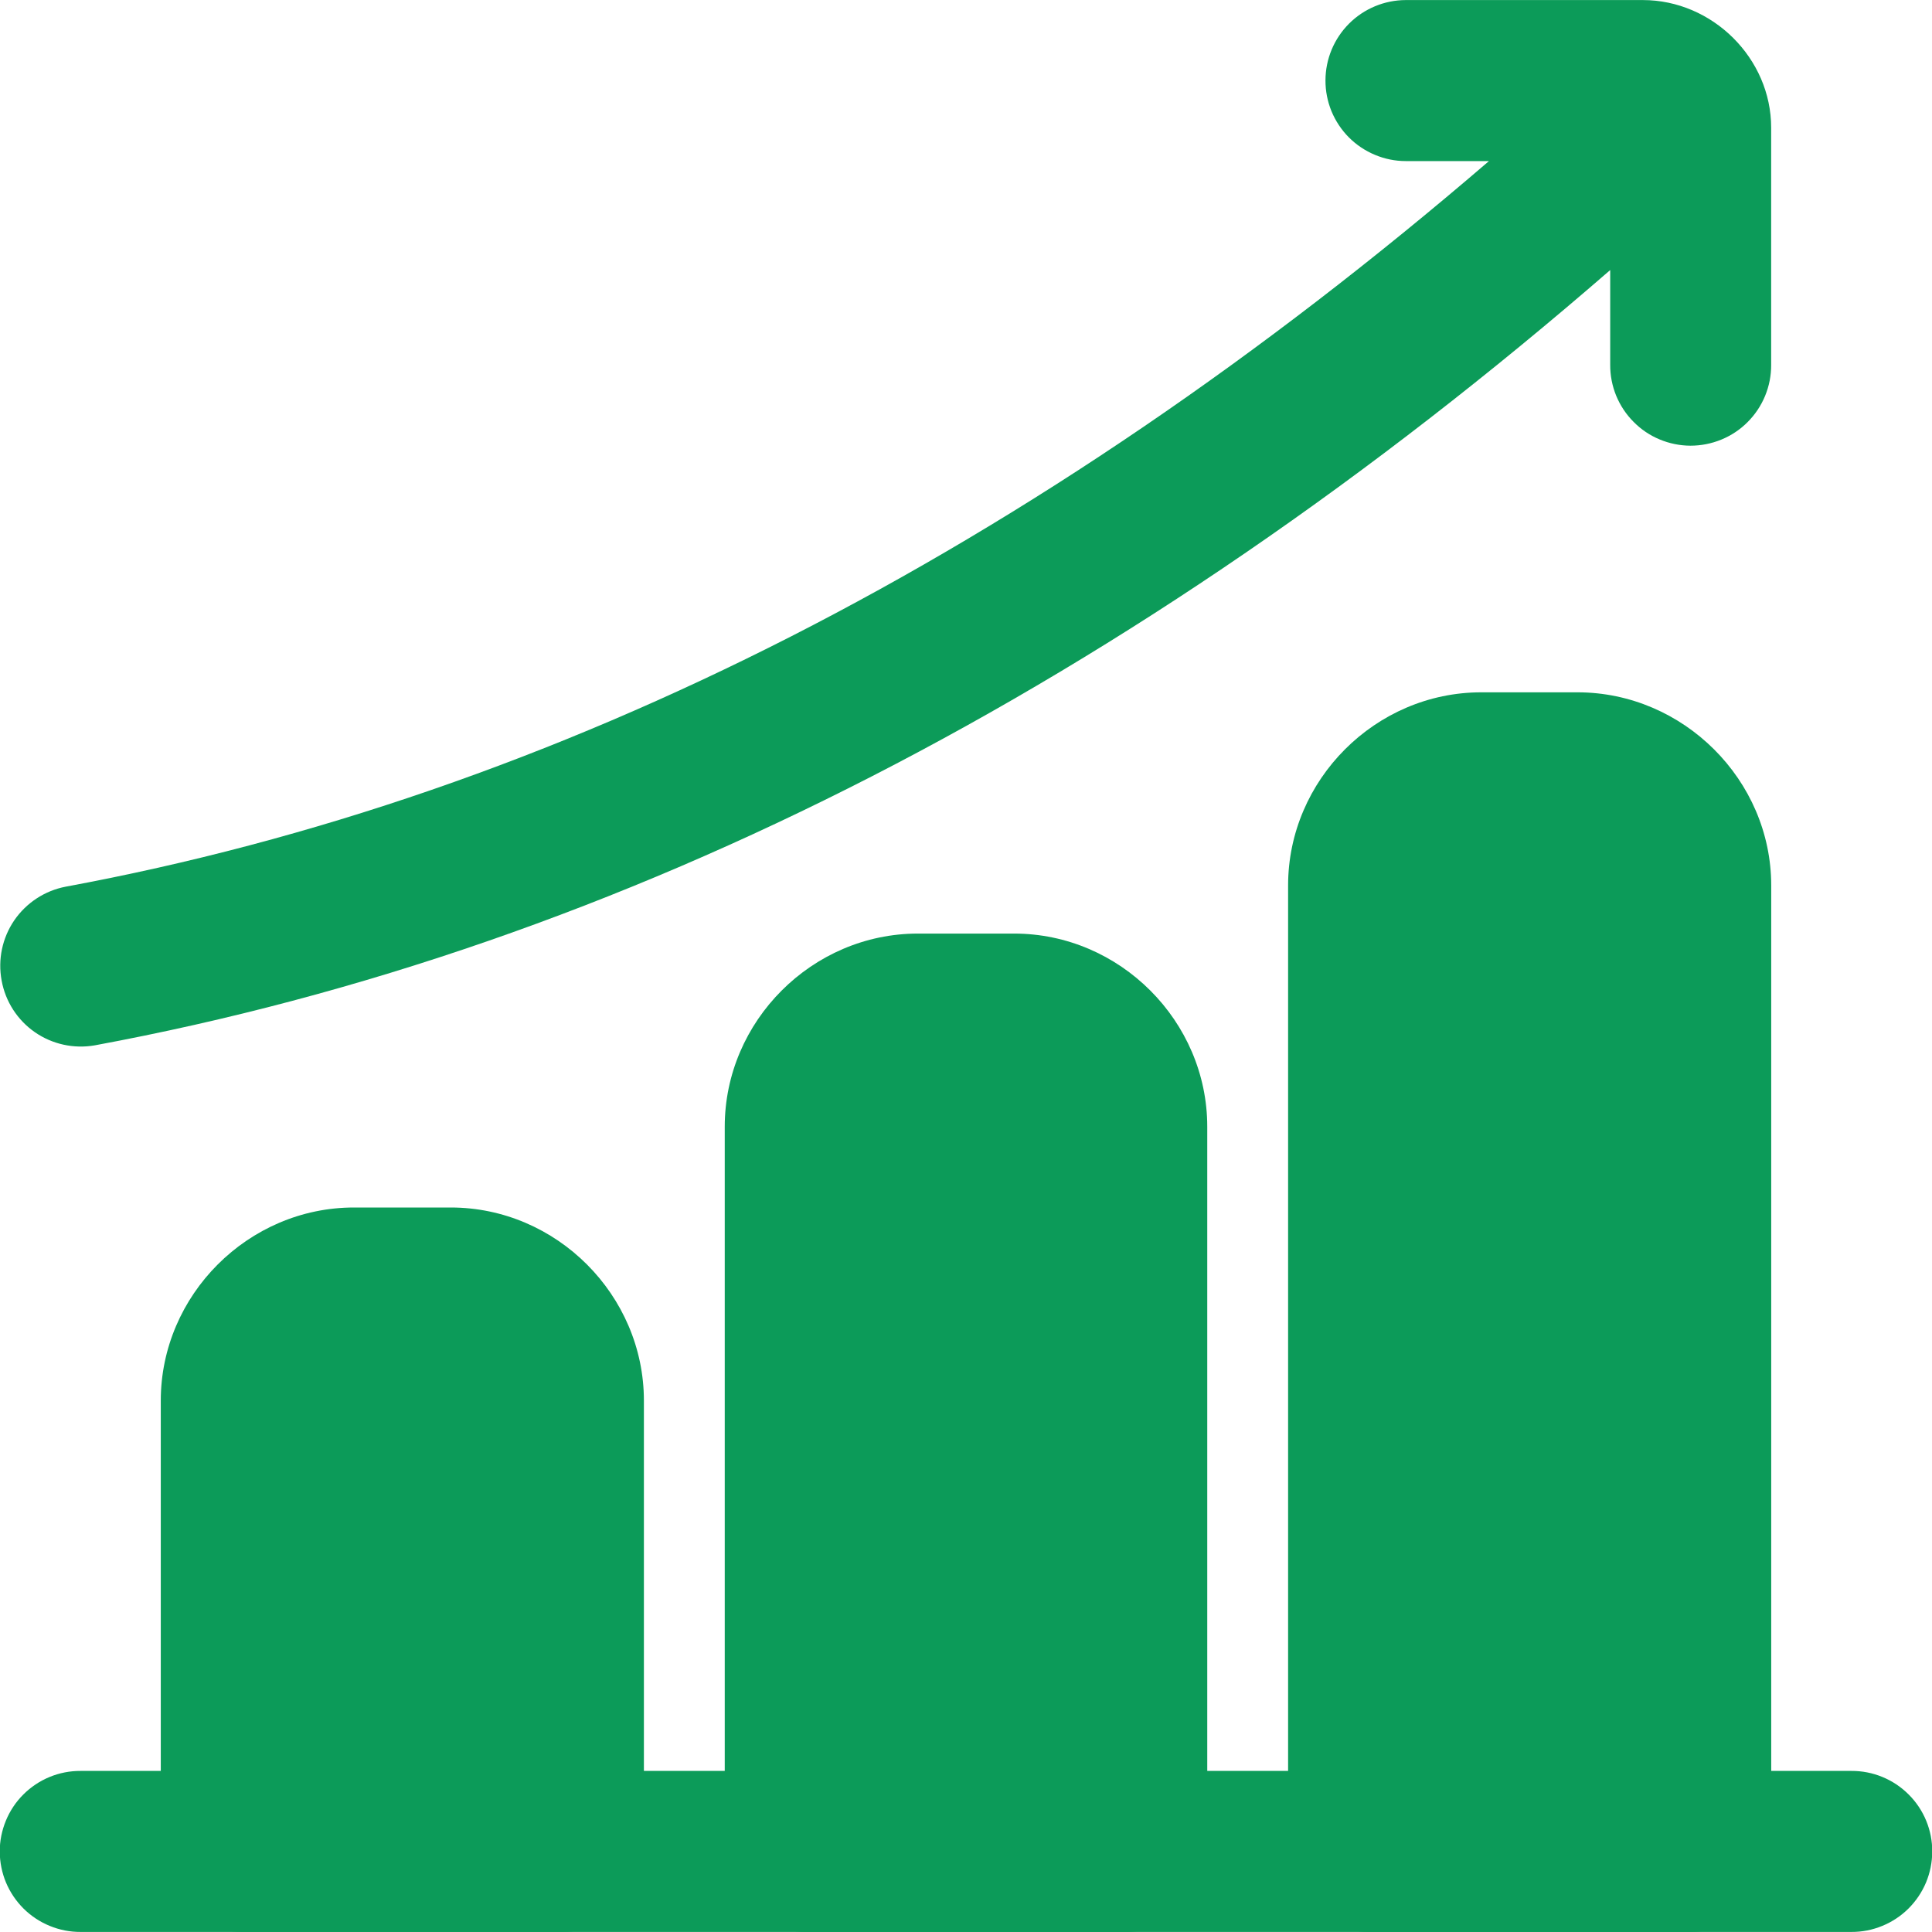 <svg xmlns="http://www.w3.org/2000/svg" width="32" height="32" viewBox="0 0 32 32" fill="none"><g clip-path="url(#clip0_4448_18407)"><path d="M1.335 29.332C1.159 29.331 0.984 29.365 0.822 29.432C0.659 29.499 0.511 29.598 0.387 29.722C0.262 29.846 0.164 29.994 0.097 30.157C0.03 30.32 -0.005 30.494 -0.004 30.67C-0.003 30.845 0.032 31.019 0.099 31.18C0.167 31.342 0.266 31.488 0.39 31.612C0.514 31.735 0.662 31.833 0.824 31.899C0.986 31.966 1.16 32 1.335 31.999H30.665C30.841 32 31.014 31.966 31.176 31.899C31.338 31.833 31.486 31.735 31.61 31.612C31.734 31.488 31.833 31.342 31.901 31.18C31.968 31.019 32.003 30.845 32.004 30.67C32.005 30.494 31.971 30.32 31.904 30.157C31.837 29.994 31.738 29.846 31.613 29.722C31.489 29.598 31.341 29.499 31.178 29.432C31.016 29.365 30.841 29.331 30.665 29.332H1.335Z" fill="#0C9B59"></path><path d="M5.862 20C4.112 20 2.663 21.45 2.663 23.199V30.67C2.664 30.845 2.699 31.018 2.766 31.18C2.834 31.341 2.933 31.488 3.057 31.611C3.181 31.735 3.329 31.832 3.491 31.899C3.653 31.965 3.826 31.999 4.002 31.998H9.336C9.688 31.997 10.026 31.857 10.274 31.608C10.523 31.359 10.664 31.022 10.665 30.67V23.199C10.665 21.45 9.216 20 7.466 20H5.862Z" fill="#0C9B59"></path><path d="M15.203 15.463C13.453 15.463 12.004 16.912 12.004 18.662V30.67C12.005 31.022 12.146 31.359 12.395 31.608C12.643 31.857 12.981 31.998 13.333 31.999H18.667C19.019 31.998 19.357 31.857 19.605 31.608C19.854 31.359 19.995 31.022 19.996 30.67V18.662C19.996 16.912 18.547 15.463 16.797 15.463H15.203Z" fill="#0C9B59"></path><path d="M24.534 11.467C22.784 11.467 21.335 12.916 21.335 14.666V30.67C21.336 31.022 21.477 31.359 21.726 31.608C21.974 31.857 22.312 31.998 22.664 31.999H27.998C28.174 32 28.347 31.966 28.509 31.899C28.671 31.833 28.819 31.735 28.943 31.612C29.067 31.488 29.166 31.342 29.234 31.18C29.301 31.018 29.336 30.845 29.337 30.67V14.666C29.337 12.916 27.878 11.467 26.128 11.467H24.534Z" fill="#0C9B59"></path><path d="M23.284 0.001C22.932 0.002 22.594 0.142 22.345 0.391C22.096 0.64 21.955 0.977 21.954 1.33C21.953 1.505 21.987 1.679 22.053 1.841C22.12 2.003 22.218 2.151 22.341 2.275C22.465 2.399 22.612 2.498 22.774 2.565C22.936 2.633 23.109 2.668 23.284 2.668H24.662C17.121 9.151 9.225 13.179 1.089 14.686C0.742 14.752 0.436 14.953 0.236 15.244C0.037 15.536 -0.038 15.894 0.027 16.241C0.09 16.588 0.288 16.895 0.577 17.096C0.867 17.297 1.224 17.375 1.571 17.314C10.331 15.691 18.76 11.338 26.67 4.473V6.043C26.669 6.218 26.703 6.392 26.769 6.554C26.836 6.716 26.933 6.863 27.057 6.987C27.18 7.112 27.326 7.211 27.488 7.278C27.65 7.346 27.823 7.381 27.998 7.382C28.174 7.382 28.348 7.348 28.511 7.281C28.674 7.214 28.822 7.116 28.946 6.991C29.07 6.867 29.169 6.719 29.236 6.556C29.303 6.393 29.337 6.219 29.336 6.043V2.116C29.337 0.965 28.362 0.001 27.211 0.001H23.284Z" fill="#0C9B59"></path></g><defs><clipPath id="clip0_4448_18407"><rect width="32" height="32" fill="white"></rect></clipPath></defs></svg>